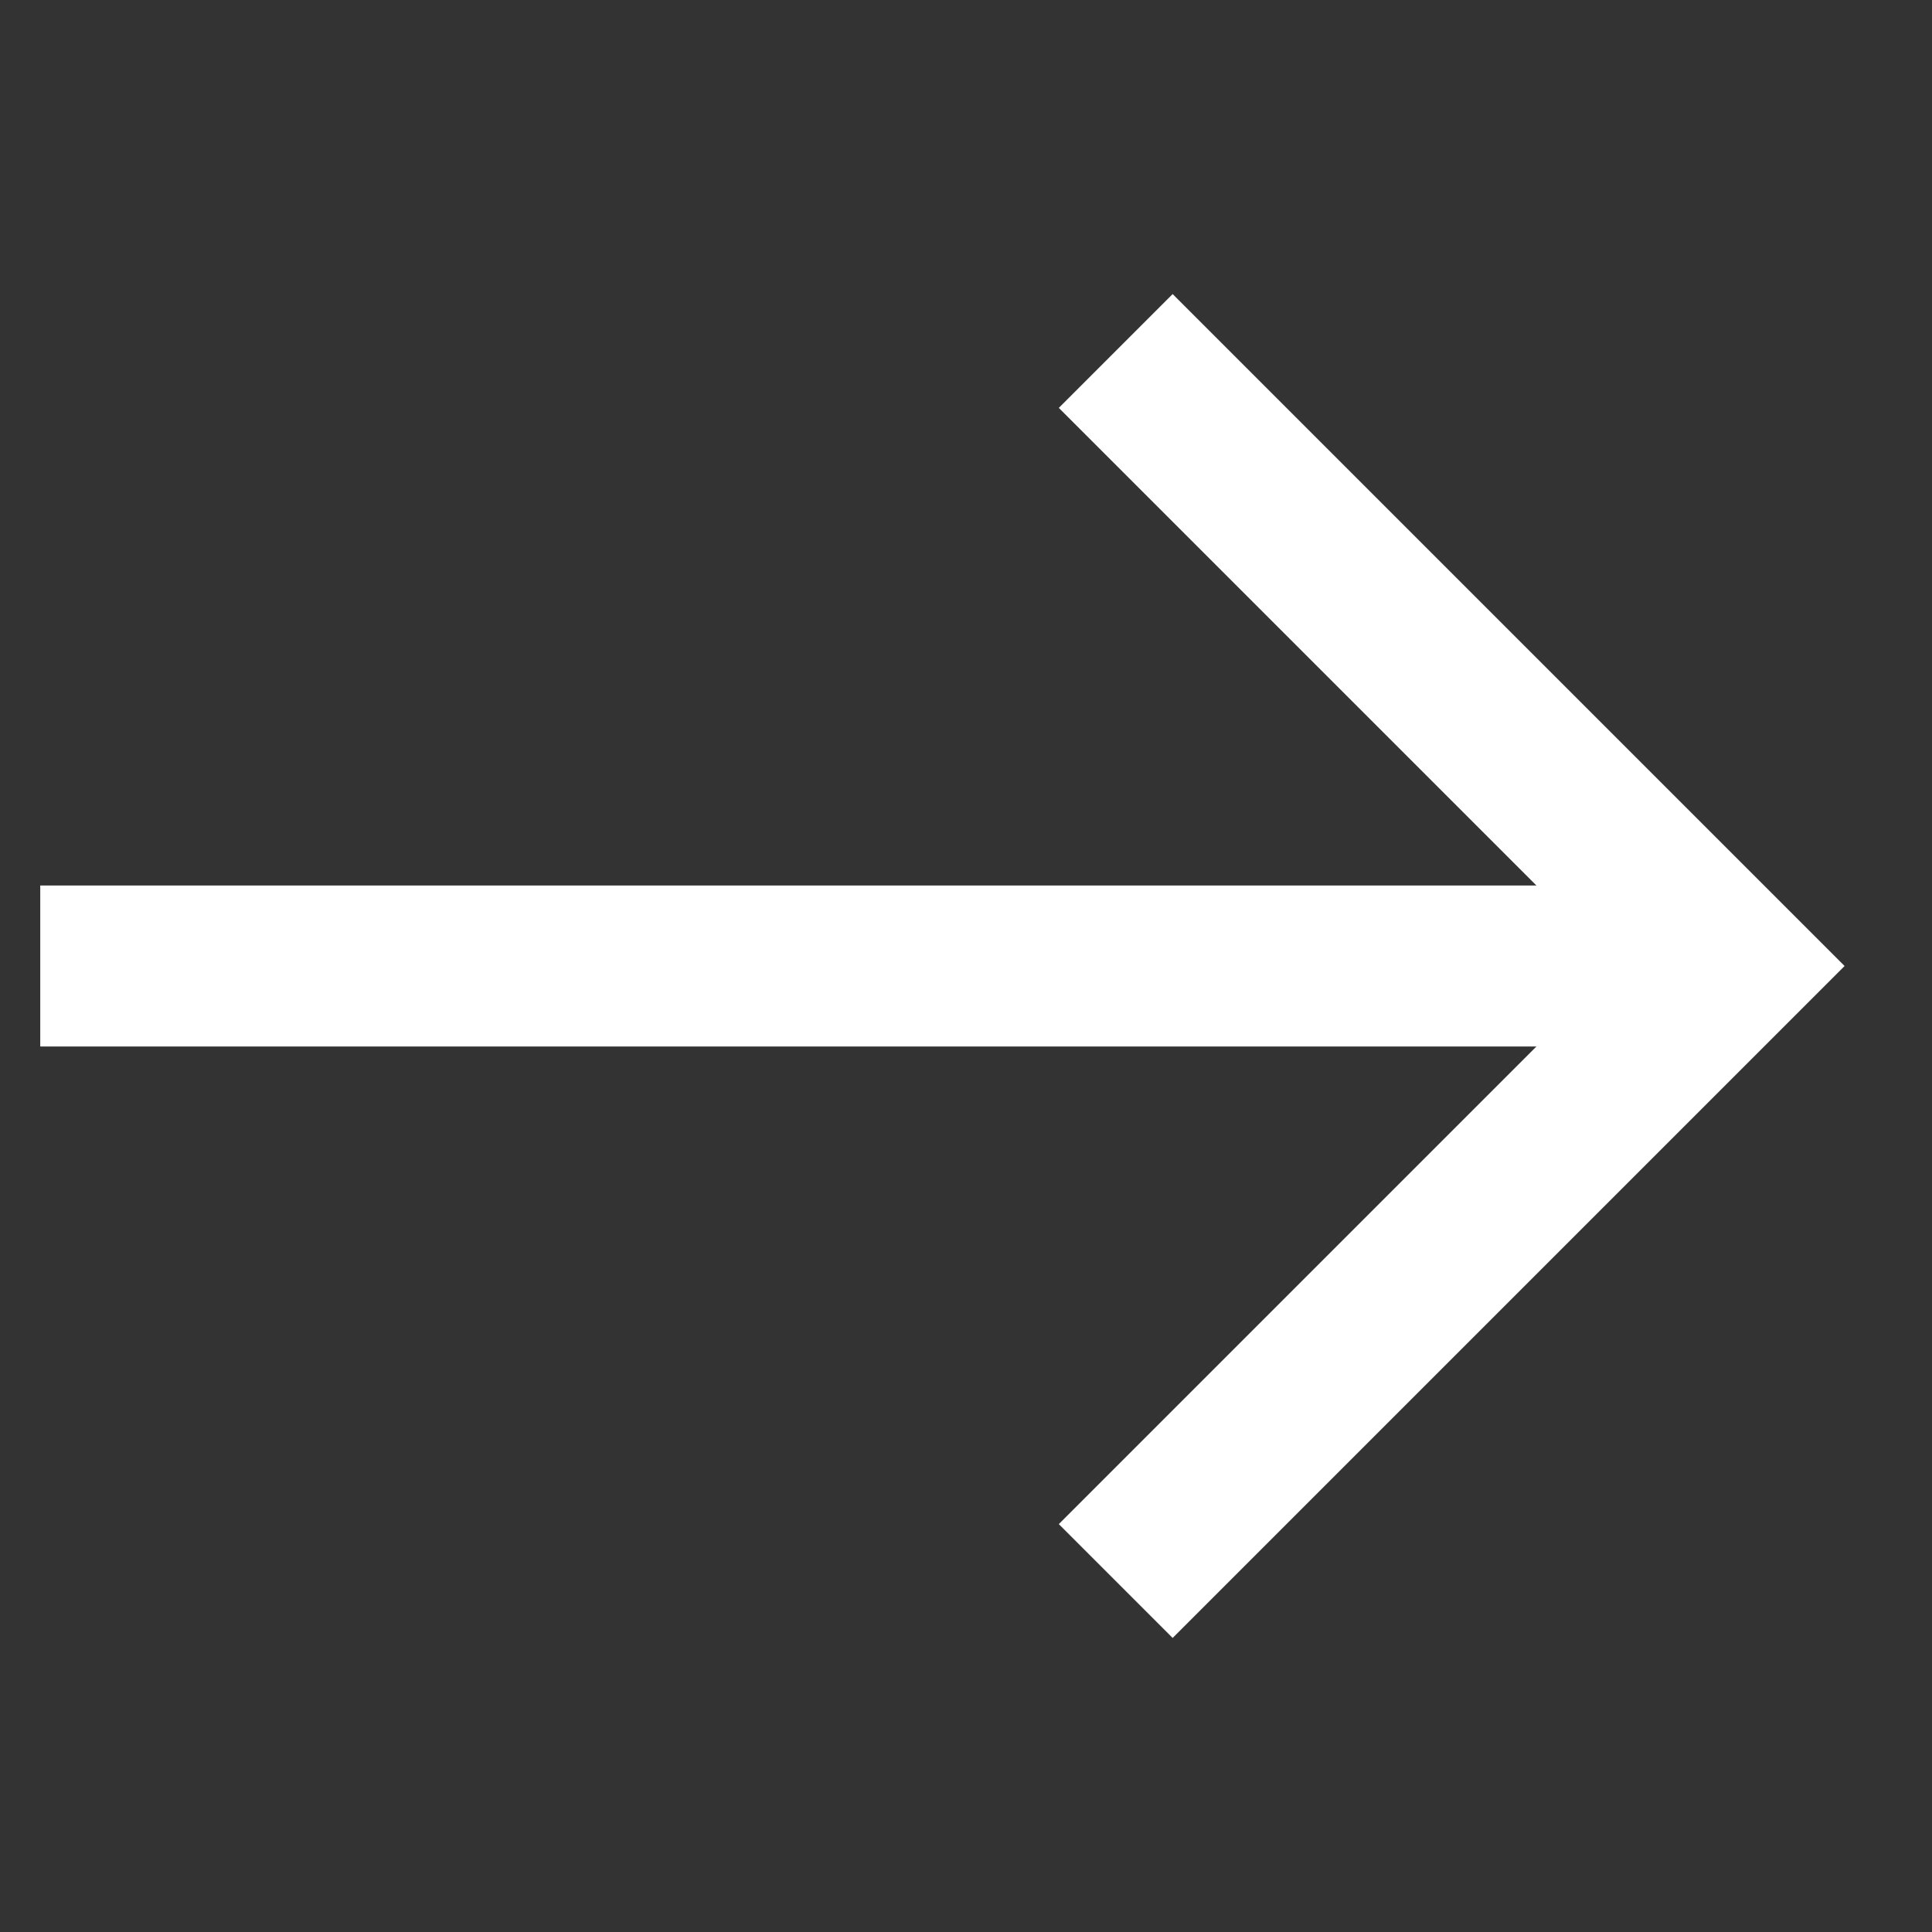 <svg width="24" height="24" viewBox="0 0 24 24" fill="none" xmlns="http://www.w3.org/2000/svg">
<rect x="0" y="0" width="24" height="24" fill="#333333" stroke="none"/>
<path d="M21.5 12H0.5" stroke="white" stroke-width="2" stroke-miterlimit="10"/>
<path d="M13.86 4.36L21.5 12L13.86 19.64" stroke="white" stroke-width="2" stroke-miterlimit="10"/>
</svg>
